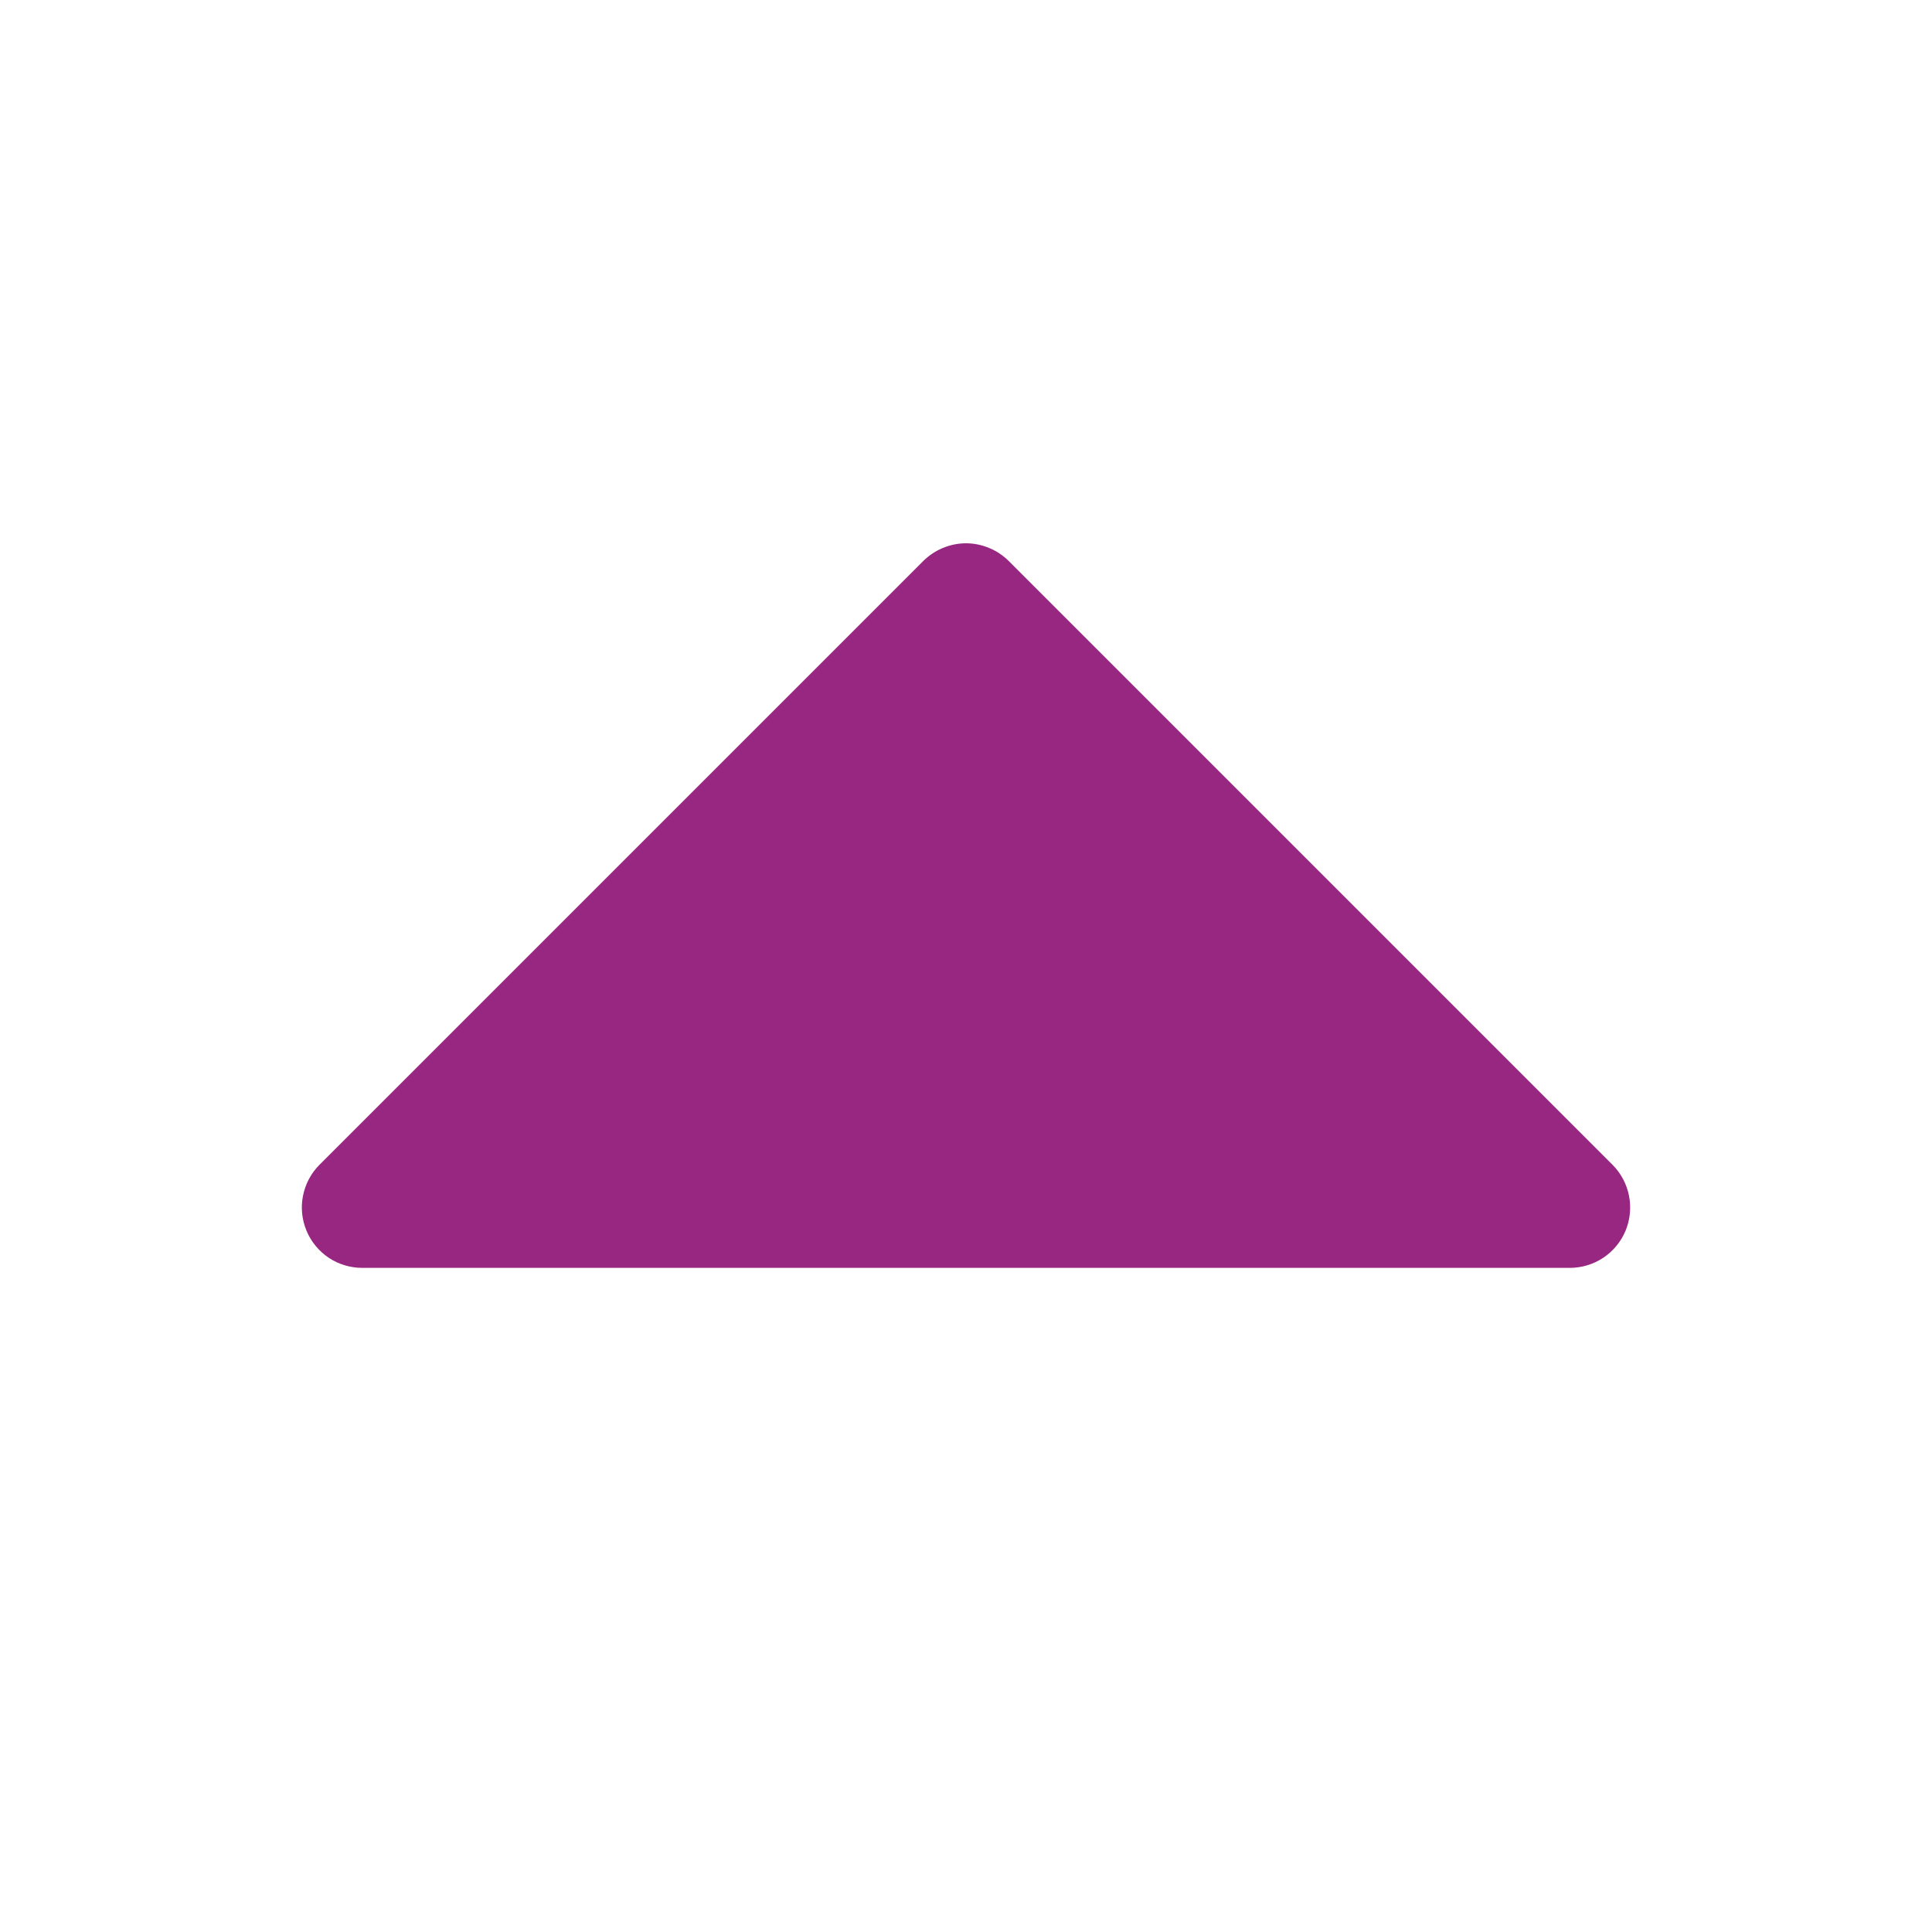 <svg width="24" height="24" viewBox="0 0 24 24" fill="none" xmlns="http://www.w3.org/2000/svg">
<path d="M3.969 14.469L11.469 6.969C11.539 6.9 11.622 6.844 11.713 6.807C11.804 6.769 11.902 6.749 12 6.749C12.099 6.749 12.196 6.769 12.287 6.807C12.378 6.844 12.461 6.9 12.531 6.969L20.031 14.469C20.136 14.574 20.207 14.708 20.236 14.854C20.265 14.999 20.25 15.15 20.194 15.287C20.137 15.424 20.041 15.541 19.917 15.624C19.794 15.706 19.648 15.75 19.5 15.75L4.5 15.75C4.352 15.75 4.206 15.706 4.083 15.624C3.96 15.541 3.863 15.424 3.807 15.287C3.75 15.15 3.735 14.999 3.764 14.854C3.793 14.708 3.864 14.574 3.969 14.469Z" fill="#982782"/>
</svg>
